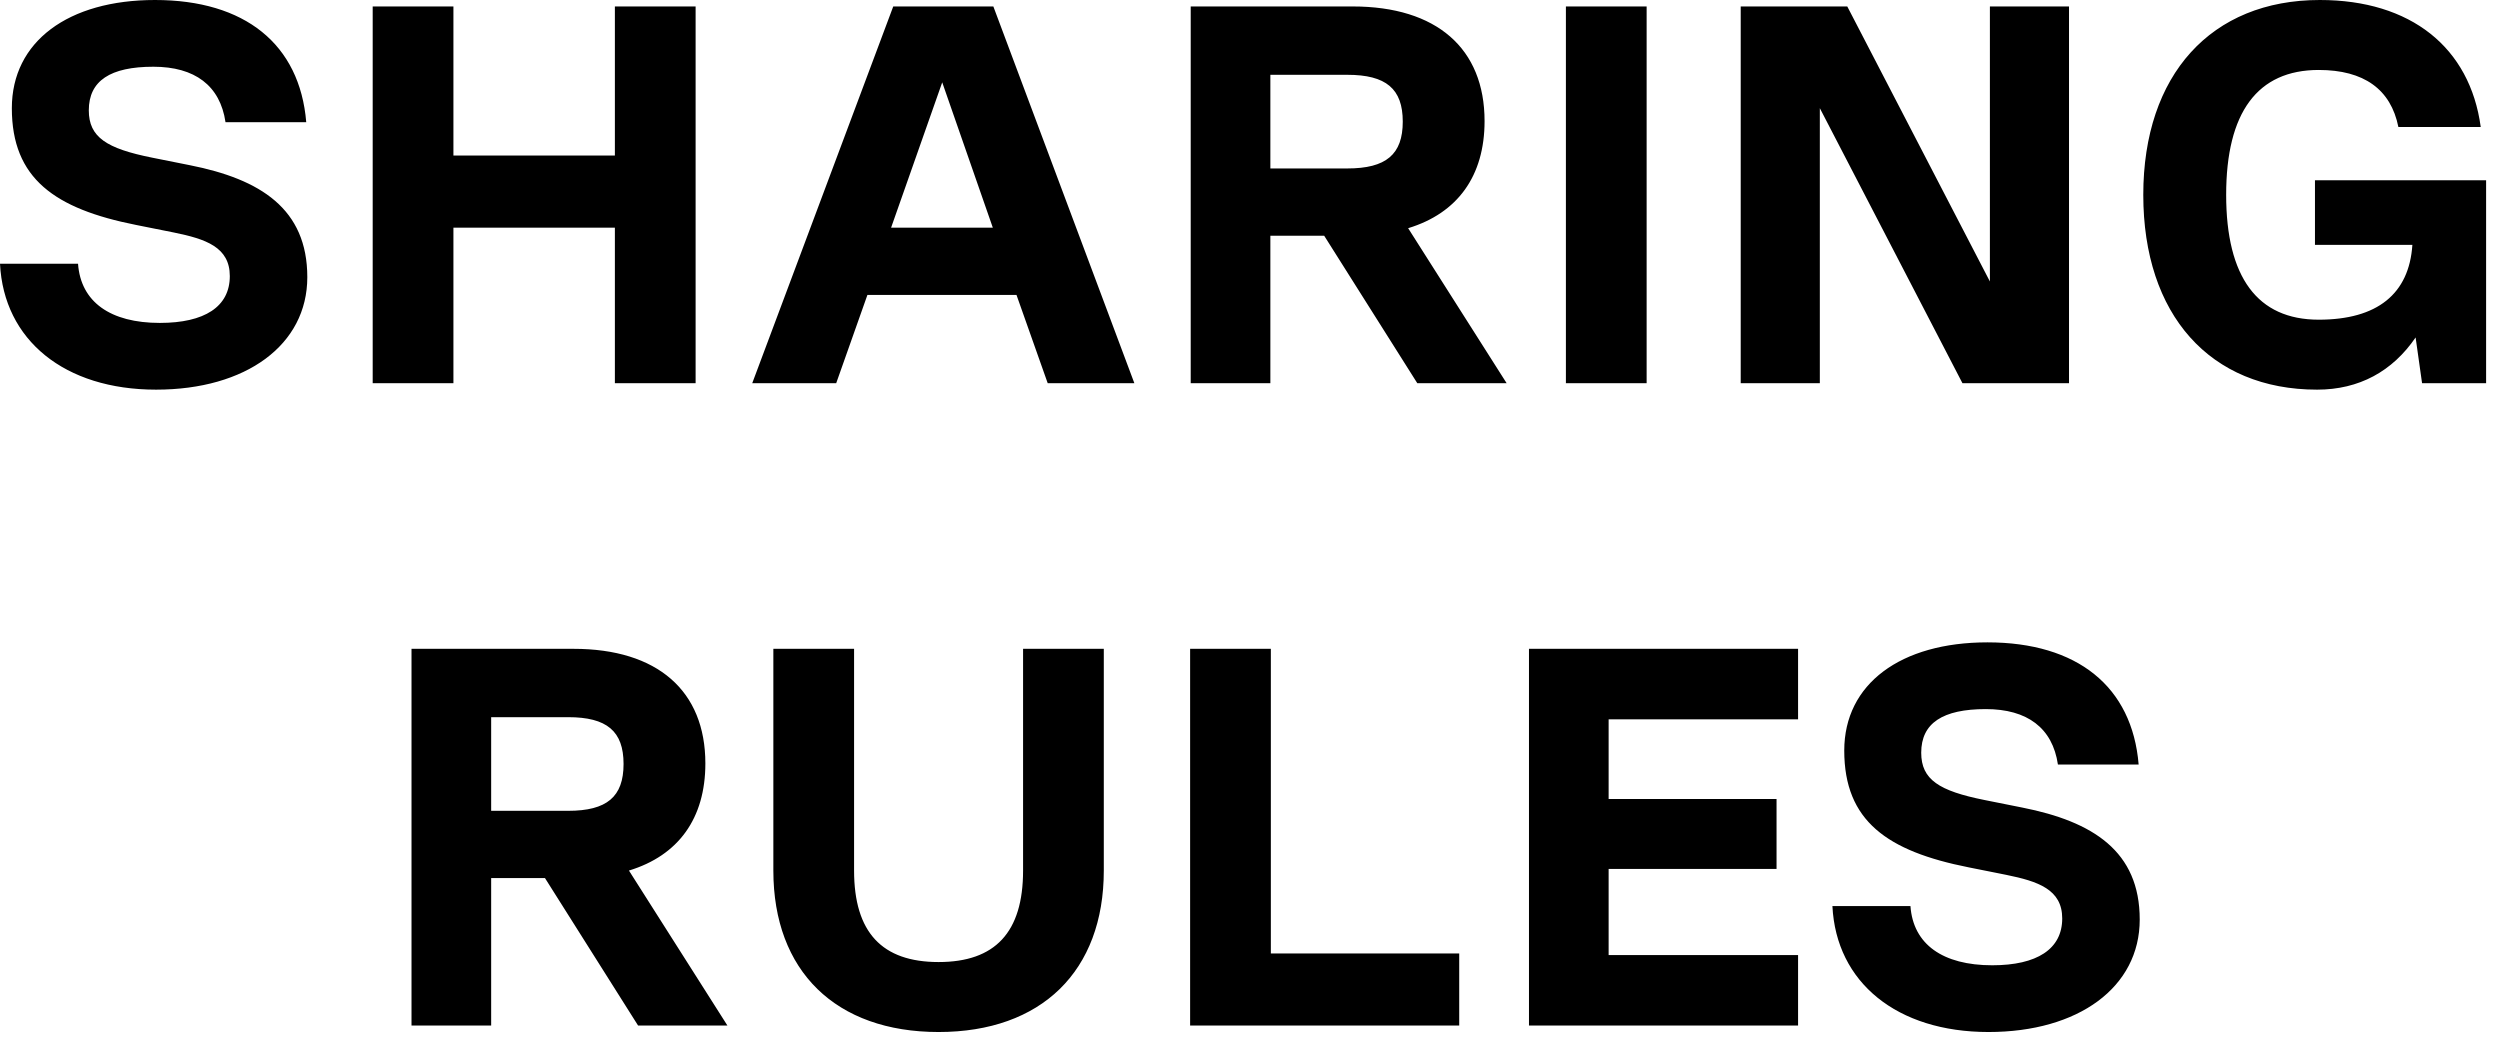 <svg xmlns="http://www.w3.org/2000/svg" width="144" height="60" viewBox="0 0 144 60" fill="none"><path d="M8.99 22.444C3.72 22.444 0.217 19.592 5.35361e-05 15.19H4.495C4.65 17.391 6.355 18.6 9.207 18.6C11.78 18.6 13.237 17.67 13.237 15.903C13.237 14.229 11.842 13.764 10.013 13.392L7.843 12.958C3.162 12.028 0.682 10.292 0.682 6.231C0.682 2.387 3.937 -0 8.928 -0C14.105 -0 17.267 2.542 17.639 7.037H12.989C12.679 4.929 11.222 3.844 8.835 3.844C6.355 3.844 5.115 4.65 5.115 6.355C5.115 7.905 6.138 8.556 8.773 9.083L10.943 9.517C15.004 10.323 17.701 12.028 17.701 15.965C17.701 19.871 14.167 22.444 8.99 22.444ZM35.417 8.959V0.372H40.067V22.072H35.417V13.113H26.117V22.072H21.467V0.372H26.117V8.959H35.417ZM65.339 22.072H60.348L58.55 16.988H49.963L48.165 22.072H43.329L51.451 0.372H57.217L65.339 22.072ZM54.272 4.743L51.327 13.113H57.186L54.272 4.743ZM86.782 22.072H81.636L76.273 13.578H73.173V22.072H68.585V0.372H77.916C82.752 0.372 85.511 2.79 85.511 6.975C85.511 10.137 83.961 12.276 81.109 13.144L86.782 22.072ZM77.606 4.309H73.173V9.703H77.606C79.838 9.703 80.799 8.897 80.799 7.006C80.799 5.115 79.838 4.309 77.606 4.309ZM90.196 22.072V0.372H94.846V22.072H90.196ZM114.618 16.213V0.372H119.175V22.072H113.037L104.822 6.231V22.072H100.265V0.372H106.403L114.618 16.213ZM143.2 10.385V22.072H139.511L139.139 19.437C137.806 21.39 135.884 22.444 133.466 22.444C127.297 22.444 123.453 18.135 123.453 11.222C123.453 4.309 127.359 -0 133.621 -0C138.86 -0 142.27 2.728 142.89 7.316H138.147C137.713 5.146 136.163 4.03 133.559 4.03C130.025 4.03 128.227 6.479 128.227 11.222C128.227 15.965 130.025 18.414 133.559 18.414C136.938 18.414 138.767 16.926 138.953 14.105H133.342V10.385H143.2ZM41.9 59.072H36.754L31.391 50.578H28.291V59.072H23.703V37.372H33.034C37.87 37.372 40.629 39.79 40.629 43.975C40.629 47.137 39.079 49.276 36.227 50.144L41.9 59.072ZM32.724 41.309H28.291V46.703H32.724C34.956 46.703 35.917 45.897 35.917 44.006C35.917 42.115 34.956 41.309 32.724 41.309ZM54.062 59.444C48.141 59.444 44.545 55.941 44.545 50.144V37.372H49.195V50.144C49.195 53.709 50.807 55.414 54.062 55.414C57.317 55.414 58.929 53.709 58.929 50.144V37.372H63.579V50.144C63.579 55.941 59.983 59.444 54.062 59.444ZM73.201 37.372V54.918H84.051V59.072H68.551V37.372H73.201ZM103.569 37.372V41.433H92.657V46.021H102.329V50.051H92.657V55.011H103.569V59.072H88.069V37.372H103.569ZM114.537 59.444C109.267 59.444 105.764 56.592 105.547 52.19H110.042C110.197 54.391 111.902 55.6 114.754 55.6C117.327 55.6 118.784 54.67 118.784 52.903C118.784 51.229 117.389 50.764 115.56 50.392L113.39 49.958C108.709 49.028 106.229 47.292 106.229 43.231C106.229 39.387 109.484 37 114.475 37C119.652 37 122.814 39.542 123.186 44.037H118.536C118.226 41.929 116.769 40.844 114.382 40.844C111.902 40.844 110.662 41.65 110.662 43.355C110.662 44.905 111.685 45.556 114.32 46.083L116.49 46.517C120.551 47.323 123.248 49.028 123.248 52.965C123.248 56.871 119.714 59.444 114.537 59.444Z" fill="black"></path></svg>